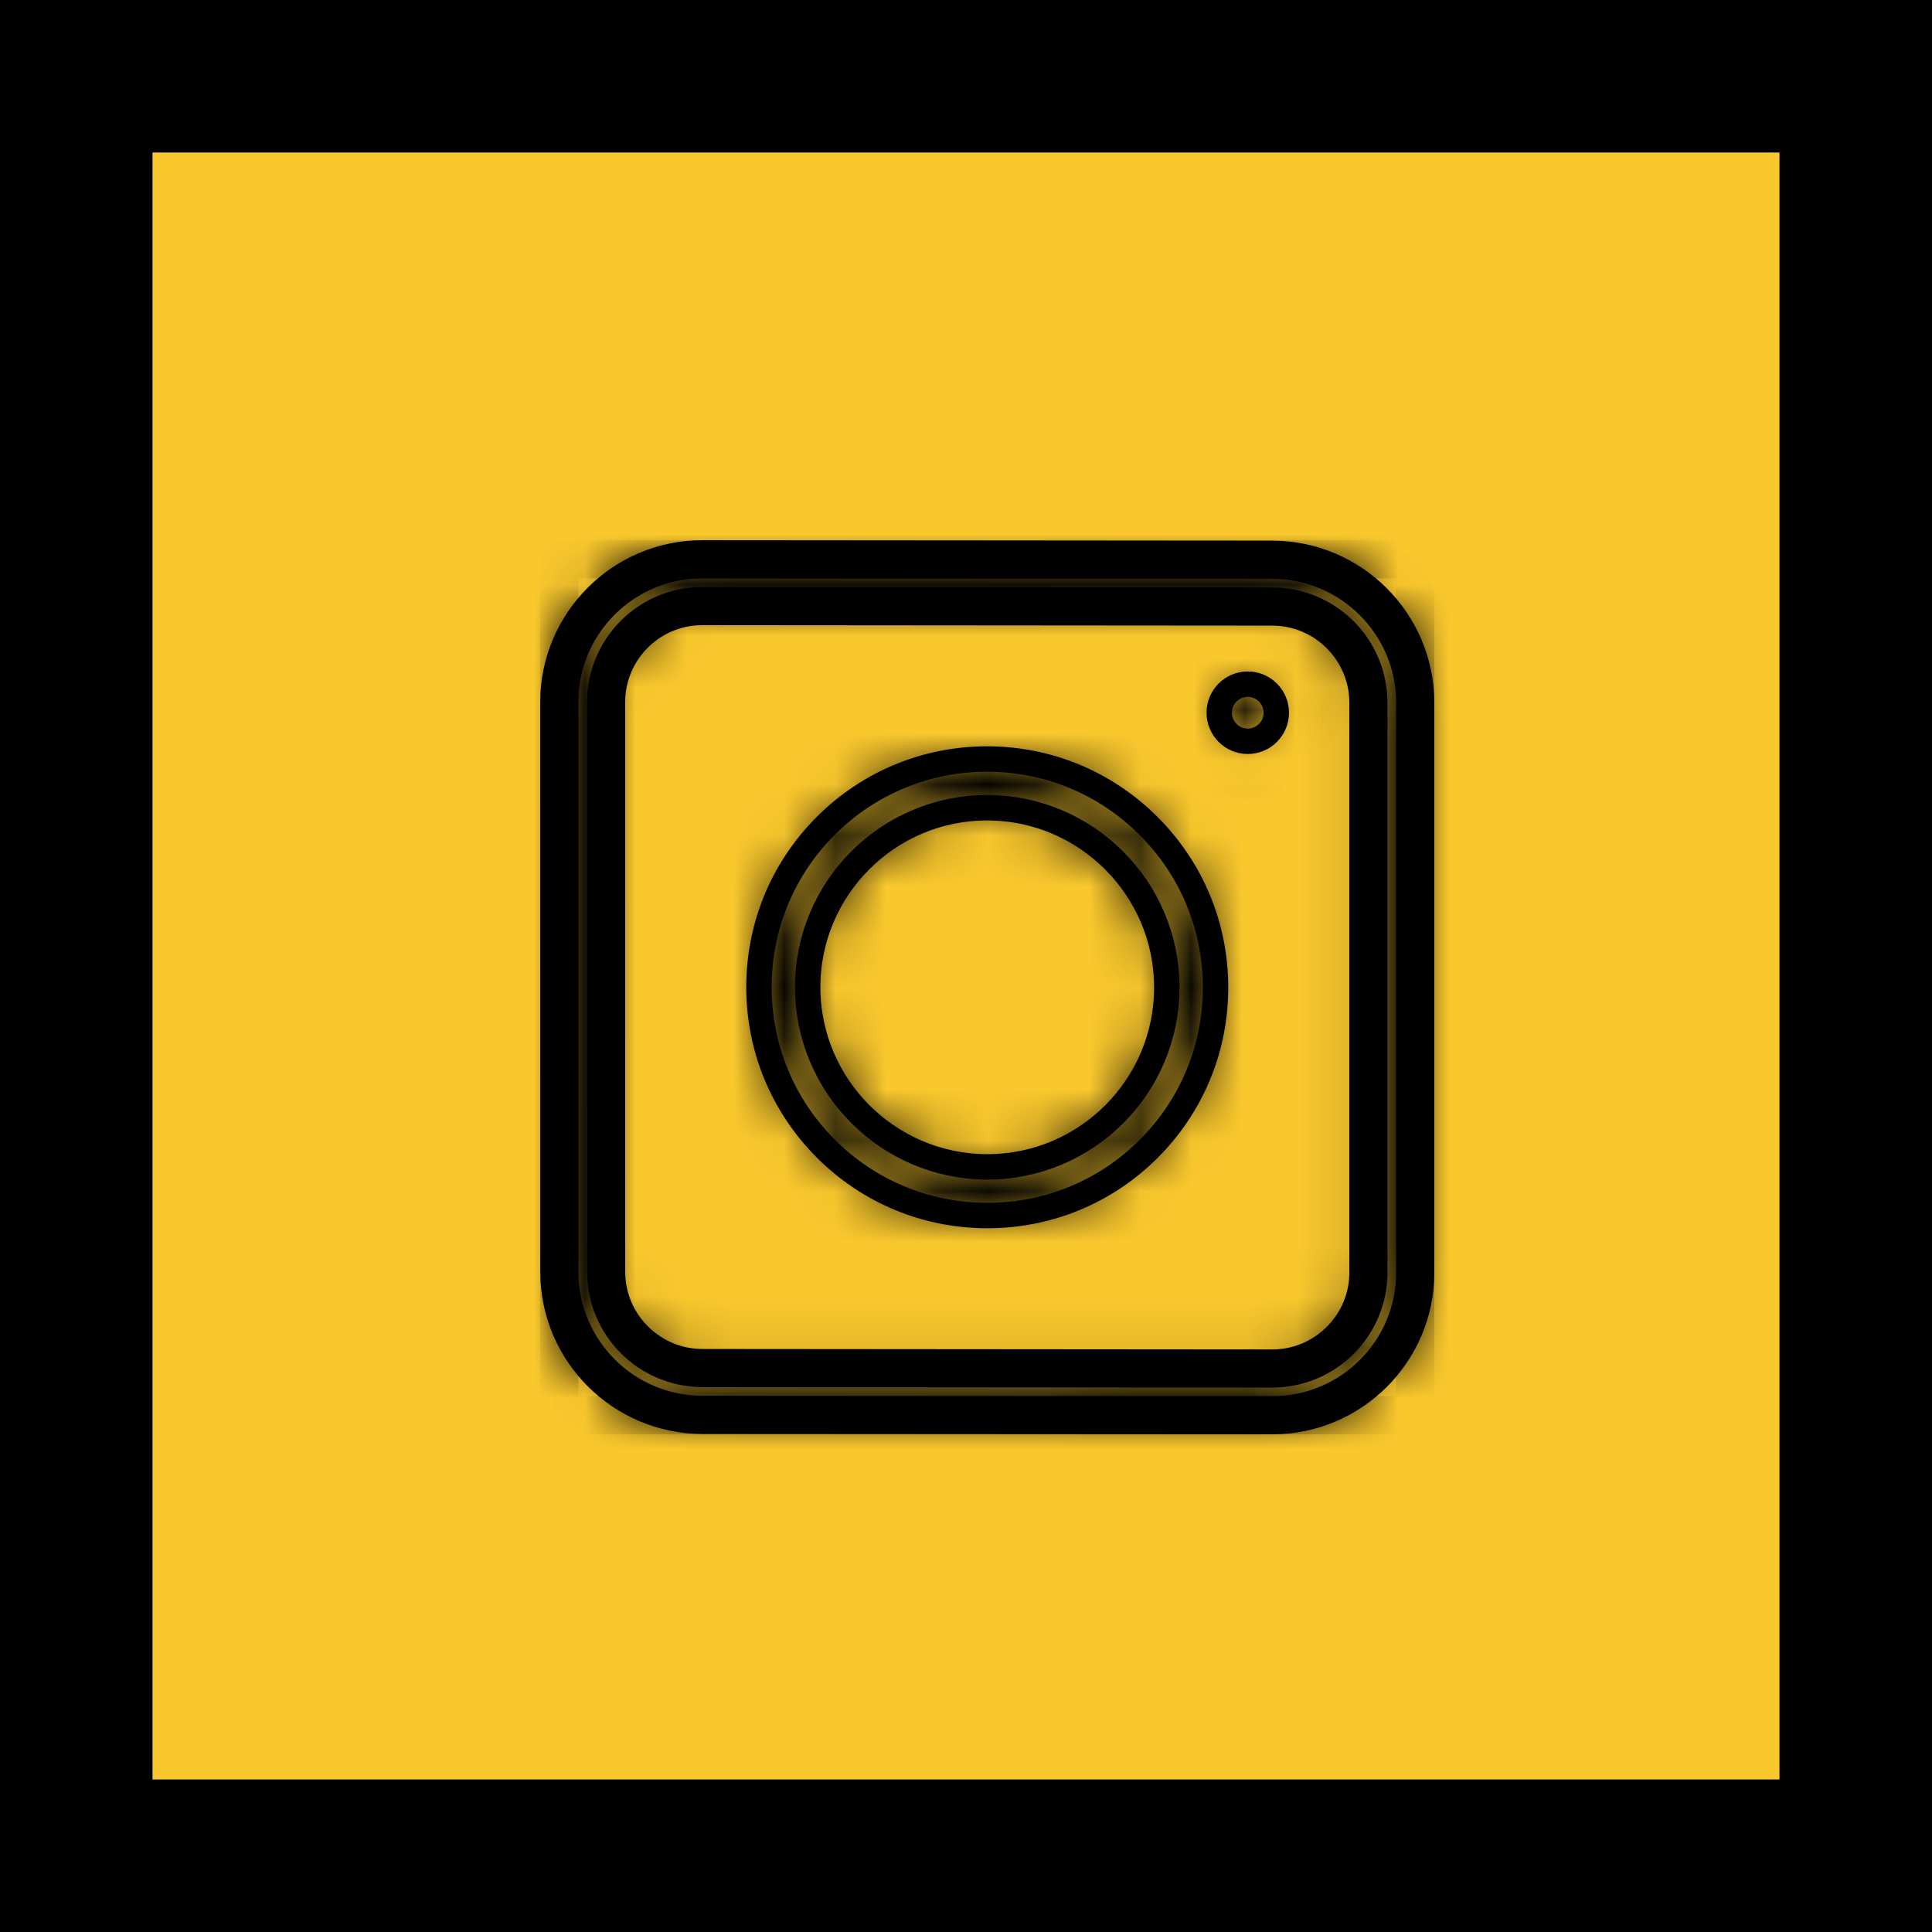 <?xml version="1.0" encoding="UTF-8"?>
<svg width="38px" height="38px" viewBox="0 0 38 38" version="1.1" xmlns="http://www.w3.org/2000/svg" xmlns:xlink="http://www.w3.org/1999/xlink">
    <title>Instagram</title>
    <defs>
        <path d="M2.742,0 C1.246,0.037 0.037,1.245 6.66133815e-16,2.739 L6.66133815e-16,2.739 L6.66133815e-16,8.411 L0.001,14.012 C0.001,15.565 1.262,16.826 2.815,16.828 L2.815,16.828 L14.023,16.835 C15.573,16.837 16.837,15.576 16.835,14.026 L16.835,14.026 L16.835,2.822 C16.835,1.272 15.573,0.01 14.021,0.008 L14.021,0.008 L3.934,0 L2.742,0 Z M2.815,15.907 C1.77,15.906 0.921,15.057 0.921,14.014 L0.921,14.014 L0.919,2.811 C0.919,1.768 1.769,0.919 2.813,0.921 L2.813,0.921 L14.021,0.93 C15.066,0.93 15.914,1.778 15.914,2.822 L15.914,2.822 L15.914,14.025 C15.916,15.069 15.066,15.916 14.023,15.916 L14.023,15.916 L2.815,15.907 Z" id="path-1"></path>
        <path d="M2.22044605e-16,2.812 L0.002,14.013 C0.002,15.566 1.263,16.827 2.816,16.829 L2.816,16.829 L14.024,16.836 C15.574,16.838 16.838,15.577 16.836,14.027 L16.836,14.027 L16.836,2.823 C16.836,1.273 15.574,0.011 14.022,0.009 L14.022,0.009 L2.814,0 C1.261,0 2.22044605e-16,1.261 2.22044605e-16,2.812 L2.22044605e-16,2.812 Z M2.816,15.908 C1.771,15.907 0.922,15.058 0.922,14.015 L0.922,14.015 L0.92,2.812 C0.92,1.769 1.77,0.92 2.814,0.922 L2.814,0.922 L14.022,0.931 C15.067,0.931 15.915,1.779 15.915,2.823 L15.915,2.823 L15.915,14.026 C15.917,15.07 15.067,15.917 14.024,15.917 L14.024,15.917 L2.816,15.908 Z" id="path-3"></path>
        <path d="M1.315,1.312 C0.467,2.16 0,3.286 0,4.486 L0,4.486 C0,5.685 0.467,6.813 1.315,7.662 L1.315,7.662 C2.163,8.51 3.291,8.977 4.49,8.979 L4.49,8.979 C5.689,8.979 6.817,8.514 7.665,7.667 L7.665,7.667 C8.512,6.819 8.979,5.692 8.979,4.492 L8.979,4.492 C8.979,3.294 8.512,2.167 7.665,1.318 L7.665,1.318 C6.817,0.468 5.689,0.001 4.49,0 L4.49,0 C3.291,0 2.163,0.466 1.315,1.312 L1.315,1.312 Z M0.958,4.486 C0.958,2.54 2.543,0.956 4.49,0.957 L4.49,0.957 C6.437,0.959 8.022,2.545 8.022,4.492 L8.022,4.492 C8.022,6.439 6.439,8.023 4.49,8.021 L4.49,8.021 C2.543,8.02 0.958,6.435 0.958,4.486 L0.958,4.486 Z" id="path-5"></path>
        <path d="M0,0.56 C0,0.87 0.252,1.122 0.561,1.122 L0.561,1.122 C0.872,1.122 1.123,0.872 1.123,0.562 L1.123,0.562 C1.123,0.251 0.872,0 0.561,0 L0.561,0 C0.252,0 0,0.251 0,0.56 L0,0.56 Z" id="path-7"></path>
    </defs>
    <g id="Instagram" stroke="none" stroke-width="1" fill="none" fill-rule="evenodd">
        <g id="Group">
            <rect id="Rectangle-Copy" stroke="#000000" stroke-width="3" fill="#F9C82D" x="1.5" y="1.5" width="35" height="35"></rect>
            <g id="Group-22" transform="translate(11, 11)">
                <g id="Group-4" transform="translate(0.001, 0.001)">
                    <mask id="mask-2" fill="white">
                        <use xlink:href="#path-1"></use>
                    </mask>
                    <g id="Clip-2"></g>
                    <polygon id="Fill-1" fill="#000000" mask="url(#mask-2)" points="-1.123 17.958 17.958 17.958 17.958 -1.123 -1.123 -1.123"></polygon>
                    <polygon id="Stroke-3" stroke="#000000" stroke-width="0.75" mask="url(#mask-2)" points="-1.123 17.958 17.958 17.958 17.958 -1.123 -1.123 -1.123"></polygon>
                </g>
                <g id="Group-7" transform="translate(0, 0)">
                    <mask id="mask-4" fill="white">
                        <use xlink:href="#path-3"></use>
                    </mask>
                    <g id="Clip-6"></g>
                    <polygon id="Stroke-5" stroke="#000000" stroke-width="0.75" mask="url(#mask-4)" points="2.22044605e-16 16.837 16.836 16.837 16.836 0.001 2.22044605e-16 0.001"></polygon>
                </g>
                <path d="M2.814,0.921 C1.77,0.919 0.921,1.768 0.921,2.811 L0.922,14.015 C0.922,15.057 1.771,15.906 2.816,15.908 L14.024,15.917 C15.066,15.917 15.917,15.069 15.915,14.025 L15.915,2.823 C15.915,1.779 15.066,0.93 14.022,0.93 L2.814,0.921 Z M14.024,16.836 L2.816,16.829 C1.263,16.827 0.001,15.565 0.001,14.013 L0,2.811 C0,1.261 1.262,0 2.814,0 L14.022,0.009 C15.574,0.011 16.836,1.273 16.836,2.823 L16.836,14.027 C16.838,15.577 15.574,16.838 14.024,16.836 Z" id="Stroke-8" stroke="#000000" stroke-width="0.75"></path>
                <g id="Group-13" transform="translate(3.928, 3.929)">
                    <mask id="mask-6" fill="white">
                        <use xlink:href="#path-5"></use>
                    </mask>
                    <g id="Clip-11"></g>
                    <polygon id="Fill-10" fill="#000000" mask="url(#mask-6)" points="-1.122 10.102 10.102 10.102 10.102 -1.122 -1.122 -1.122"></polygon>
                    <polygon id="Stroke-12" stroke="#000000" stroke-width="0.5" mask="url(#mask-6)" points="-1.122 10.102 10.102 10.102 10.102 -1.122 -1.122 -1.122"></polygon>
                </g>
                <path d="M8.418,4.887 C6.471,4.885 4.886,6.469 4.886,8.416 C4.886,10.364 6.471,11.949 8.418,11.951 C10.367,11.952 11.95,10.368 11.95,8.422 C11.95,6.474 10.365,4.889 8.418,4.887 M8.418,12.908 C7.219,12.907 6.091,12.44 5.243,11.592 C4.395,10.742 3.928,9.614 3.928,8.416 C3.928,7.216 4.395,6.09 5.243,5.242 C6.091,4.395 7.219,3.929 8.418,3.929 C9.617,3.931 10.745,4.398 11.593,5.248 C12.441,6.096 12.908,7.224 12.908,8.422 C12.908,9.622 12.441,10.748 11.593,11.596 C10.745,12.443 9.617,12.908 8.418,12.908" id="Stroke-14" stroke="#000000" stroke-width="0.5"></path>
                <g id="Group-19" transform="translate(12.98, 2.458)">
                    <mask id="mask-8" fill="white">
                        <use xlink:href="#path-7"></use>
                    </mask>
                    <g id="Clip-17"></g>
                    <polygon id="Fill-16" fill="#000000" mask="url(#mask-8)" points="-1.122 2.244 2.245 2.244 2.245 -1.123 -1.122 -1.123"></polygon>
                    <polygon id="Stroke-18" stroke="#000000" stroke-width="0.5" mask="url(#mask-8)" points="-1.122 2.244 2.245 2.244 2.245 -1.123 -1.122 -1.123"></polygon>
                </g>
                <path d="M14.103,3.019 C14.103,3.329 13.852,3.58 13.541,3.58 C13.232,3.58 12.981,3.328 12.981,3.018 C12.981,2.709 13.232,2.457 13.541,2.457 C13.852,2.457 14.103,2.709 14.103,3.019" id="Stroke-20" stroke="#000000" stroke-width="0.5"></path>
            </g>
        </g>
    </g>
</svg>
